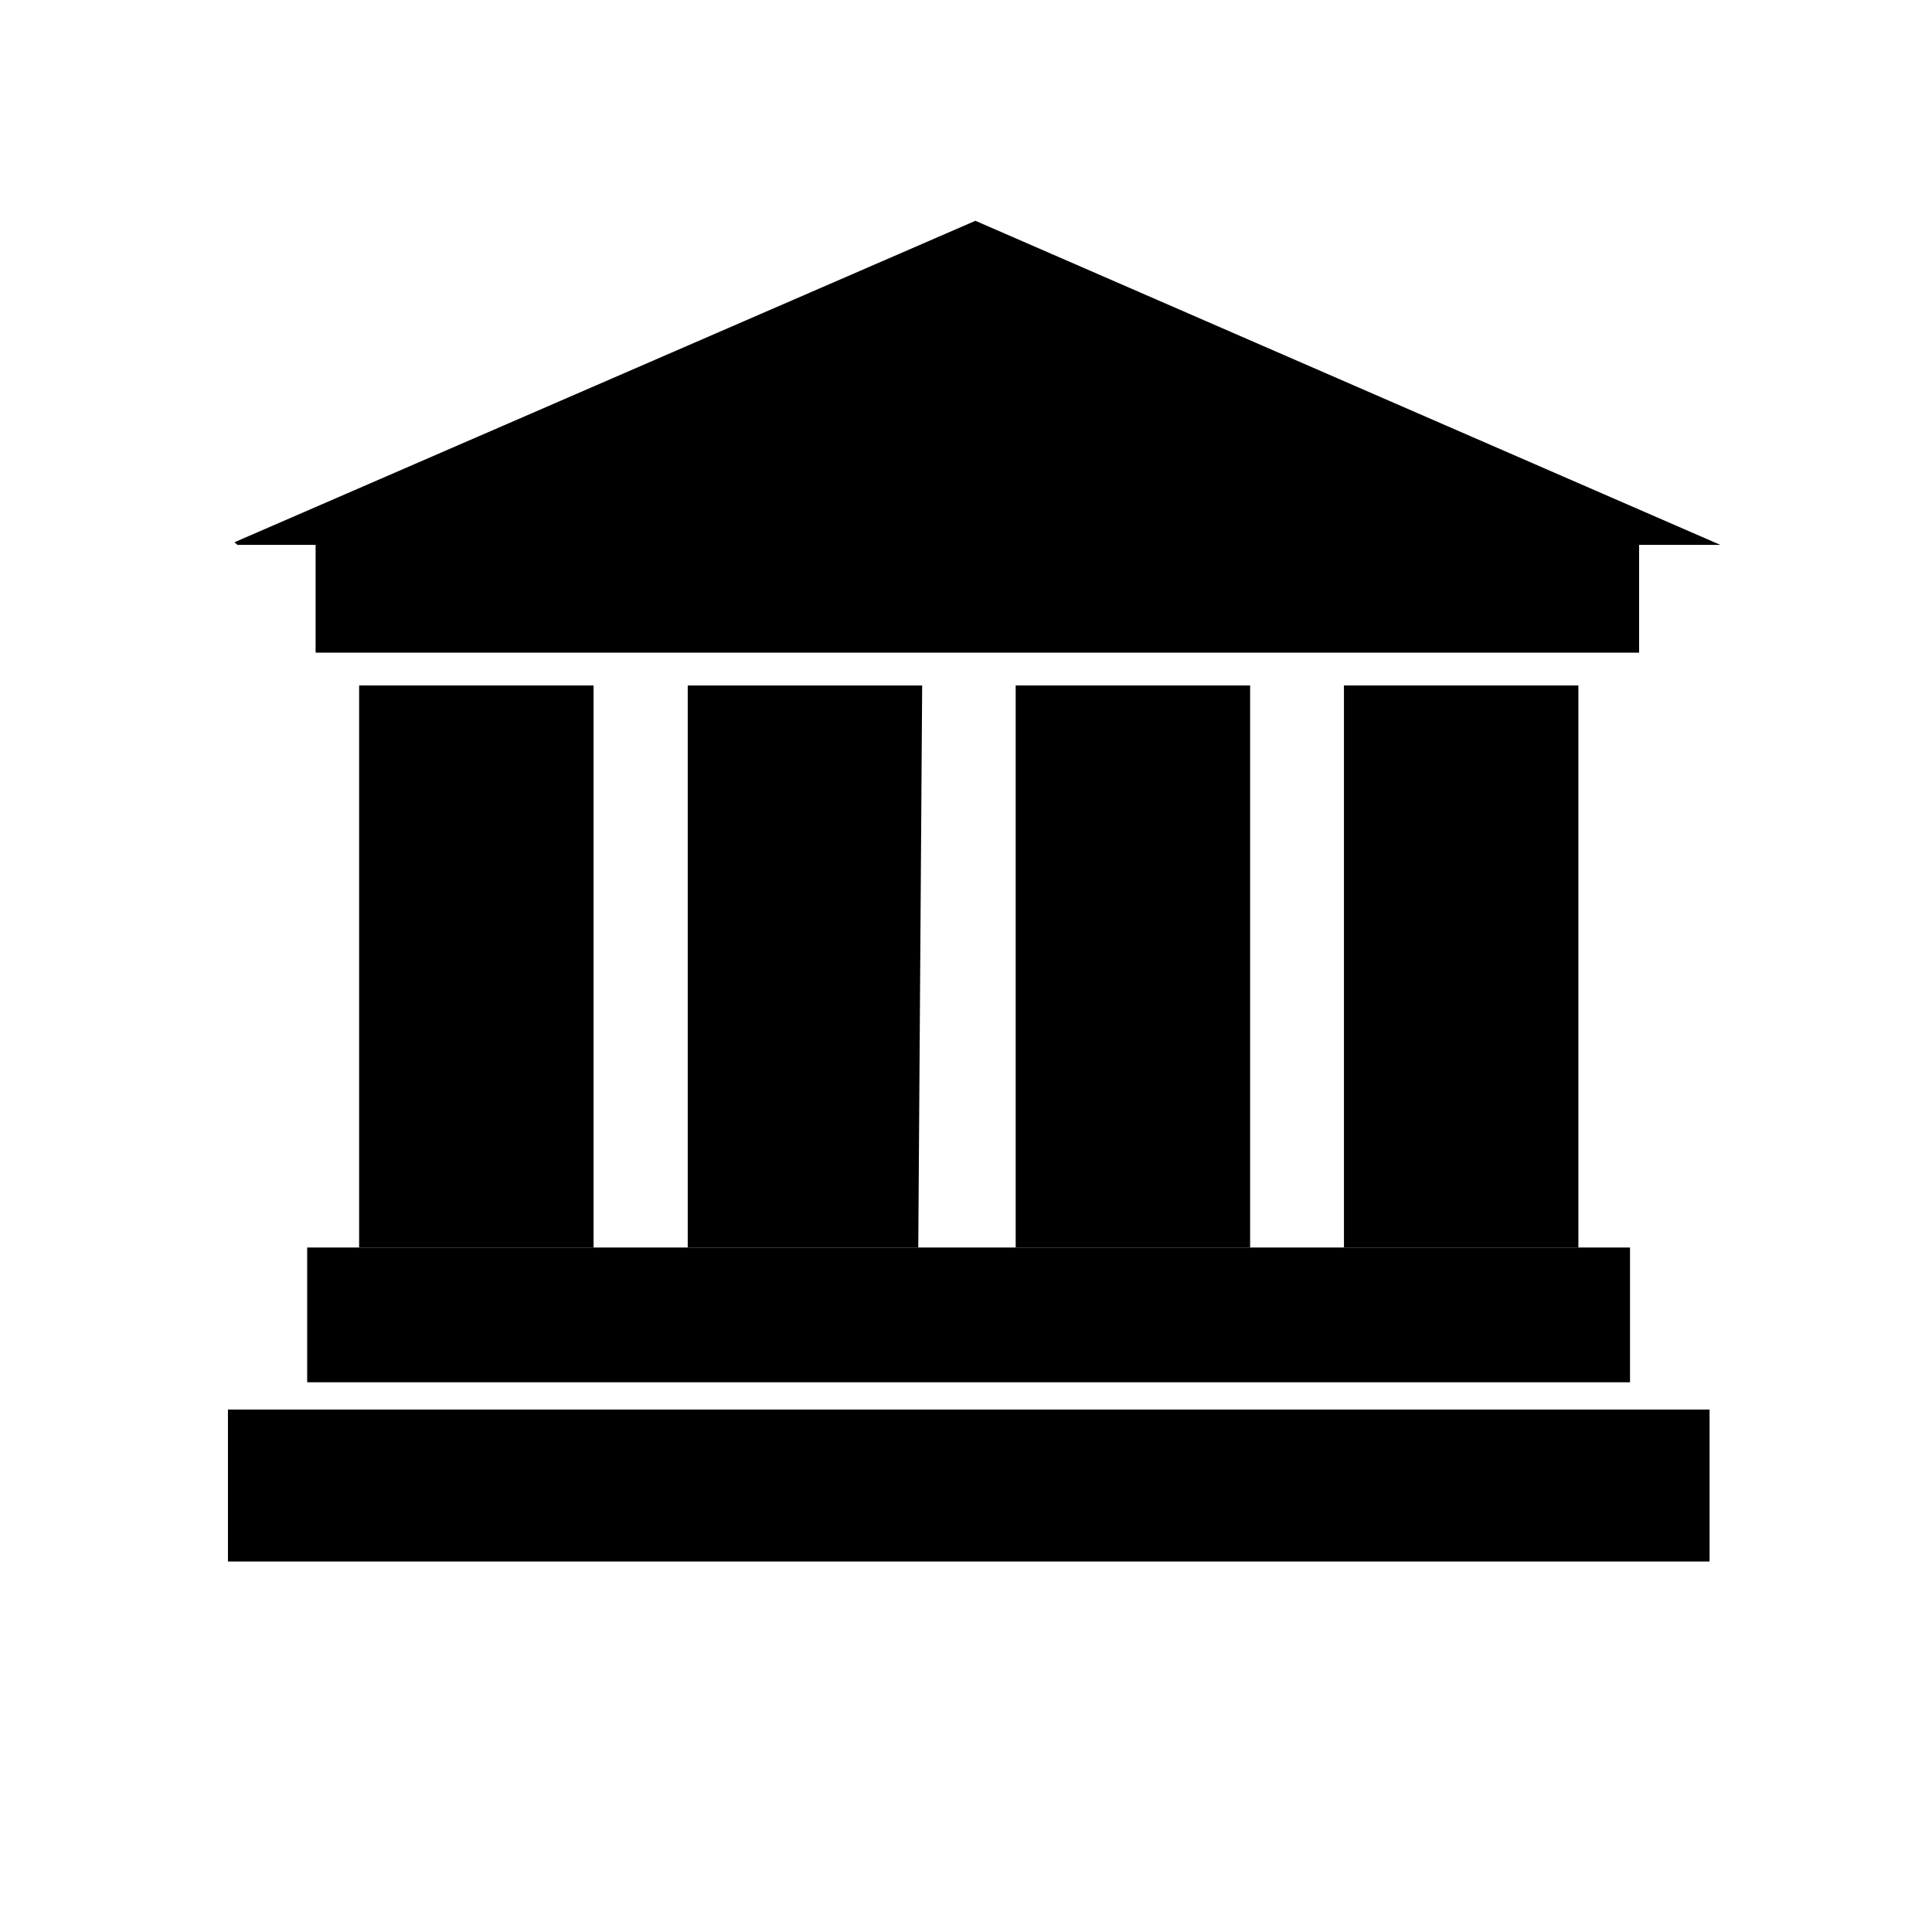 <?xml version="1.0" encoding="utf-8"?>
<!-- Generator: Adobe Illustrator 27.9.0, SVG Export Plug-In . SVG Version: 6.00 Build 0)  -->
<svg version="1.1" id="Layer_3" xmlns="http://www.w3.org/2000/svg" xmlns:xlink="http://www.w3.org/1999/xlink" x="0px" y="0px"
	 viewBox="0 0 595 595" style="enable-background:new 0 0 595 595;" xml:space="preserve">
<polygon points="385,211.1 312.8,211.1 312.8,384.1 312.8,384.2 385,384.2 "/>
<polygon points="486.1,211.1 413.9,211.1 413.9,384.1 413.9,384.2 486.1,384.2 "/>
<polygon points="284,211.1 211.8,211.1 211.8,384.1 211.8,384.2 282.8,384.2 "/>
<rect x="70.2" y="434.1" width="456.3" height="46.8"/>
<polygon points="72.2,167 73.1,167.8 97.2,167.8 97.2,201 504.8,201 504.8,167.8 504.8,167.8 504.8,167.8 529.8,167.8 300.4,68 "/>
<polygon points="94.6,384.2 94.6,425.7 502,425.7 502,384.2 486.1,384.2 413.9,384.2 385,384.2 312.8,384.2 282.8,384.2 
	211.8,384.2 182.8,384.2 110.6,384.2 "/>
<polygon points="110.6,211.1 110.6,384.1 110.6,384.2 182.8,384.2 182.8,211.1 "/>
</svg>
